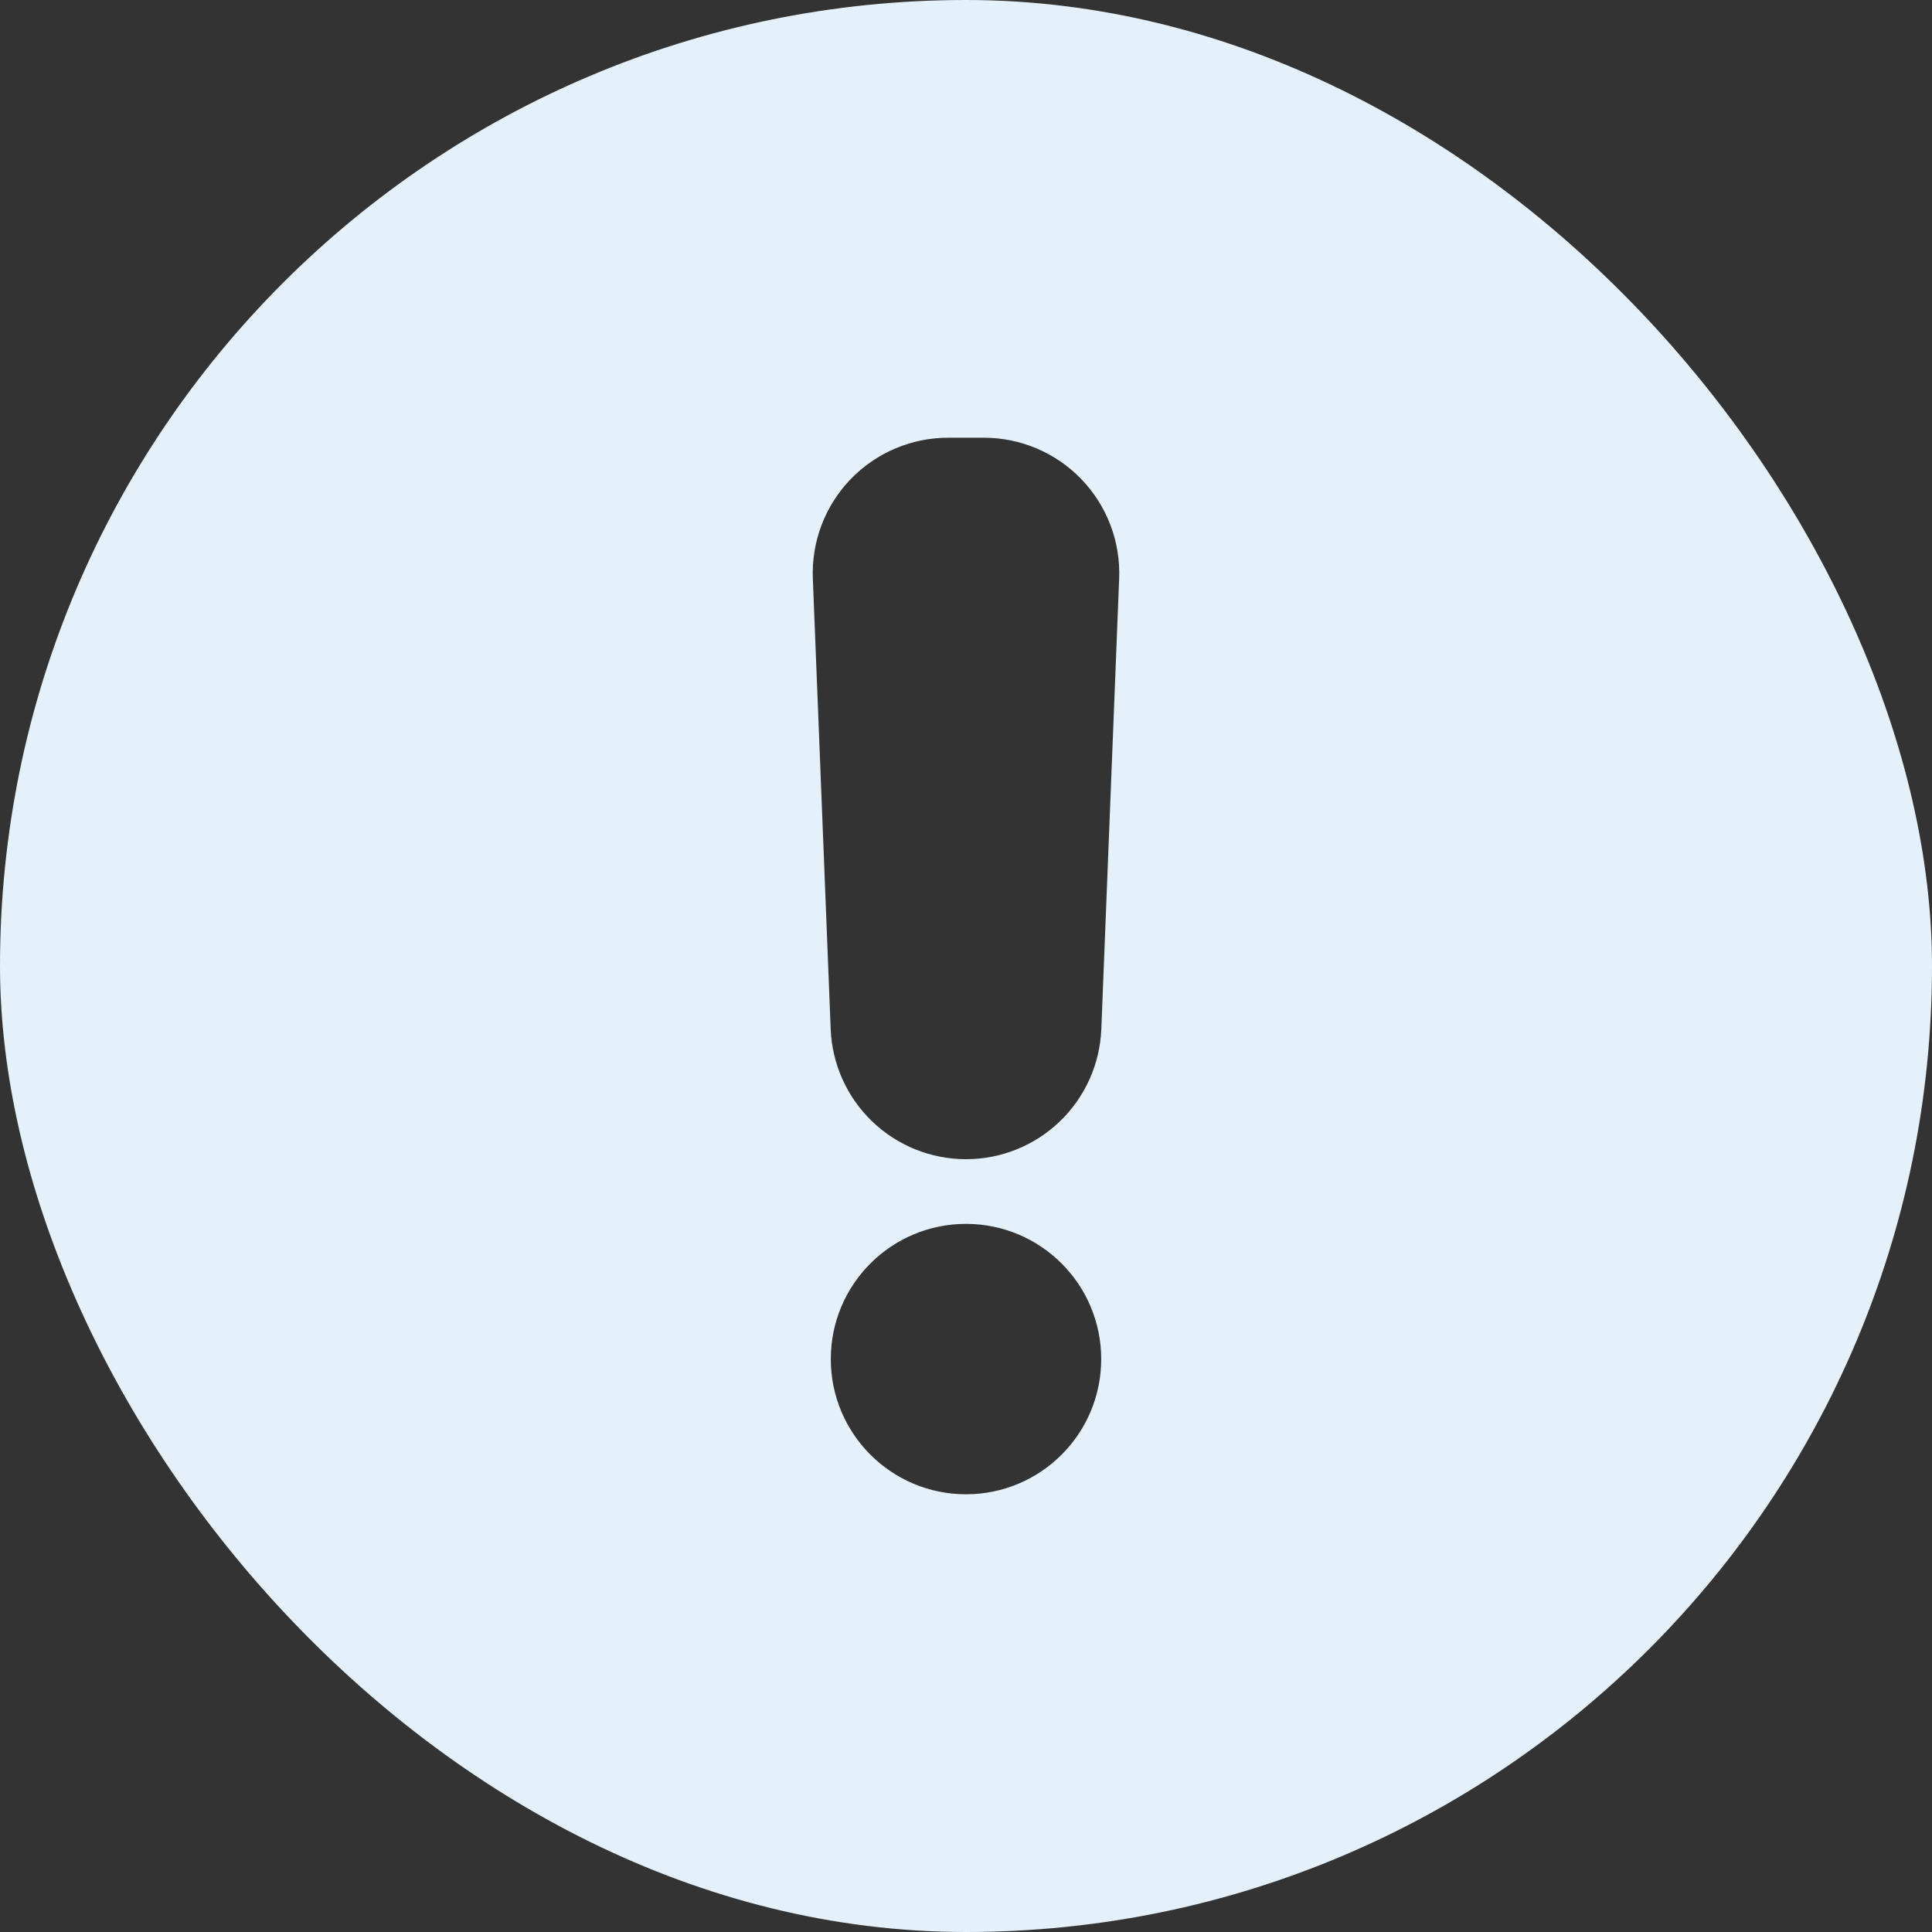 <?xml version="1.0" encoding="UTF-8"?> <svg xmlns="http://www.w3.org/2000/svg" width="512" height="512" viewBox="0 0 512 512" fill="none"><rect x="0" y="0" width="512" height="512" fill="#333333" stroke="none"/><g clip-path="url(#clip0_462_942)"><path d="M256 0C397.385 0 512 114.615 512 256C512 397.385 397.385 512 256 512C114.615 512 0 397.385 0 256C0 114.615 114.615 0 256 0ZM256 324.34C236.212 324.34 220.17 340.382 220.17 360.17C220.17 379.958 236.212 396 256 396C275.788 396 291.83 379.958 291.83 360.17C291.83 340.382 275.788 324.34 256 324.34ZM251.271 116C246.439 116 241.656 116.976 237.211 118.869C232.766 120.762 228.748 123.534 225.399 127.017C222.051 130.5 219.44 134.623 217.724 139.139C216.007 143.655 215.22 148.472 215.41 153.3L220.14 272.74C220.509 282.004 224.449 290.765 231.134 297.188C237.818 303.612 246.729 307.2 256 307.2C265.271 307.2 274.182 303.612 280.866 297.188C287.551 290.765 291.491 282.004 291.86 272.74L296.59 153.3C296.78 148.472 295.993 143.655 294.276 139.139C292.56 134.623 289.949 130.5 286.601 127.017C283.252 123.534 279.234 120.762 274.789 118.869C270.344 116.976 265.562 116 260.73 116H251.271Z" fill="#E4F1FA"></path></g><defs><clipPath id="clip0_462_942"><rect width="512" height="512" rx="256" fill="white"></rect></clipPath></defs></svg> 
